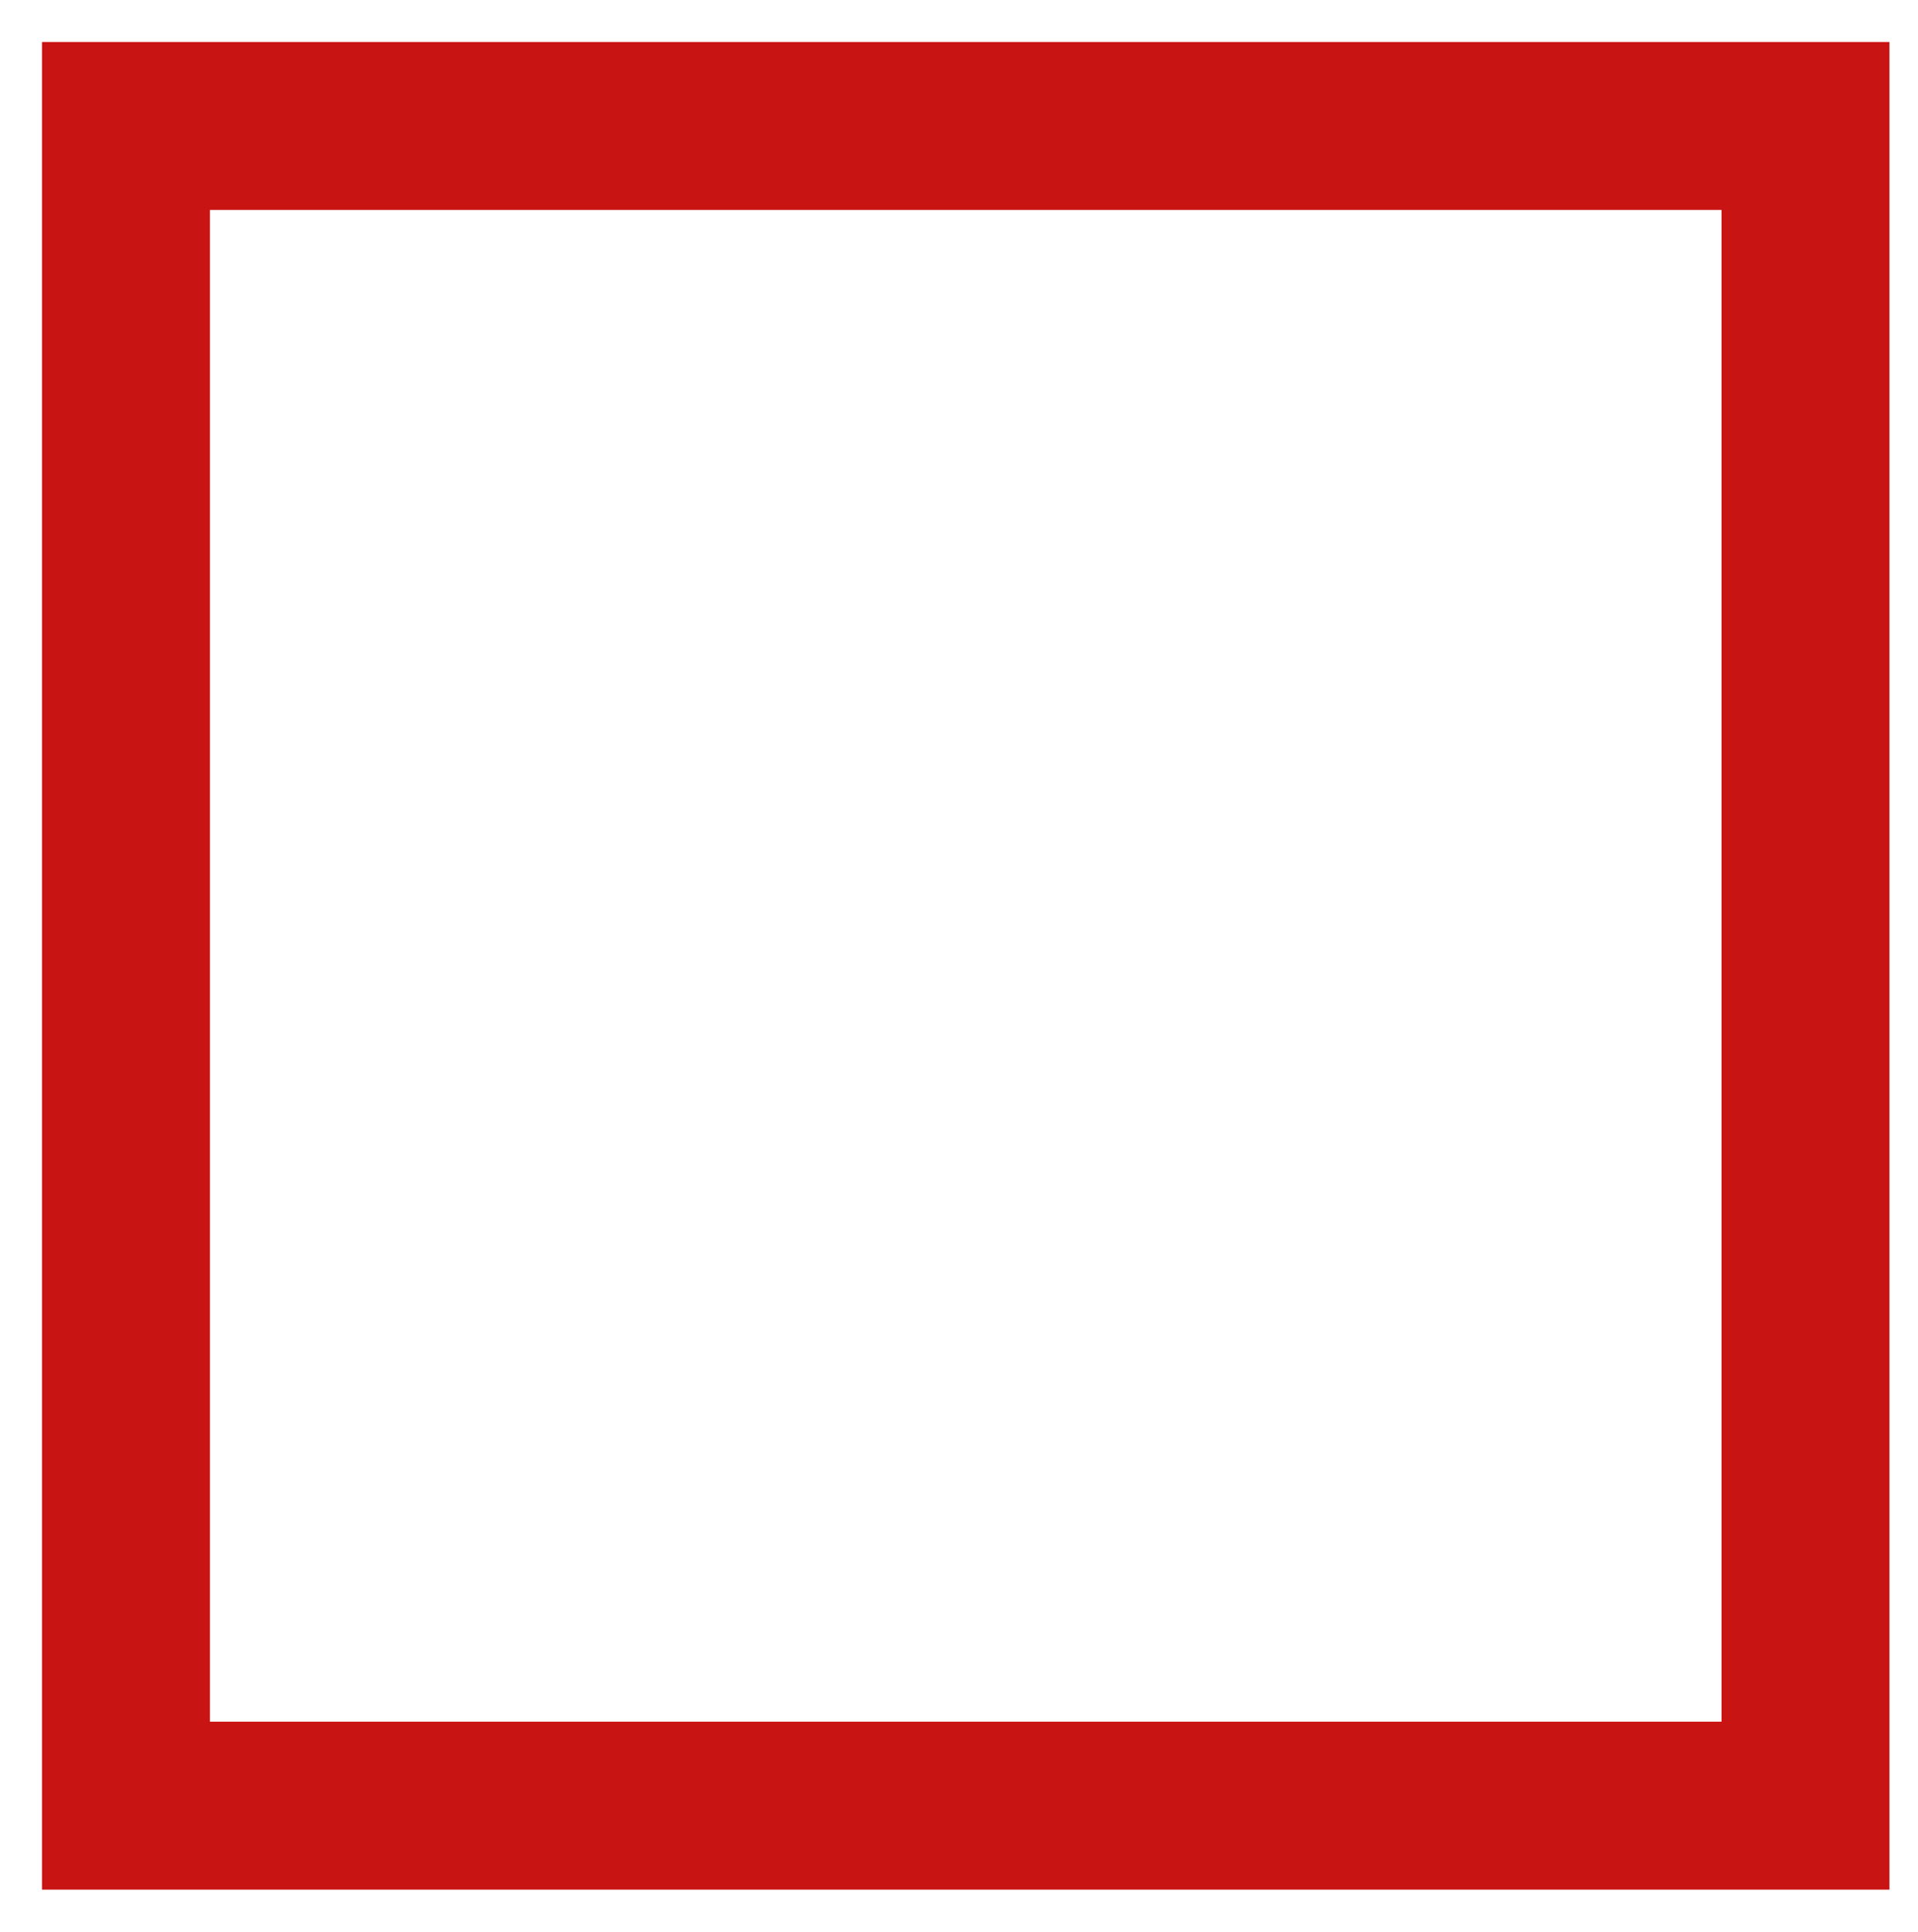 <svg xmlns="http://www.w3.org/2000/svg" viewBox="0 0 114.2 115">
<style type="text/css">
	.st0{fill:none;stroke:#c91414;stroke-width:10;stroke-miterlimit:10;}
@-webkit-keyframes animate-svg-stroke-1 {
  0% {
    stroke-dashoffset: 602px;
    stroke-dasharray: 602px;
  }

  100% {
    stroke-dashoffset: 0;
    stroke-dasharray: 602px;
	opacity:0.6;
  }
}

@keyframes animate-svg-stroke-1 {
  0% {
    stroke-dashoffset: 602px;
    stroke-dasharray: 602px;
  }

  100% {
    stroke-dashoffset: 0;
    stroke-dasharray: 602px;
	opacity:0.6;
  }
}

.svg-elem-1 {
  -webkit-animation: animate-svg-stroke-1 2s linear 0s both;
          animation: animate-svg-stroke-1 2s linear 0s both;
}

</style>
<rect x="7.5" y="7.5" class="st0 svg-elem-1" width="100" height="100"/>
</svg>
